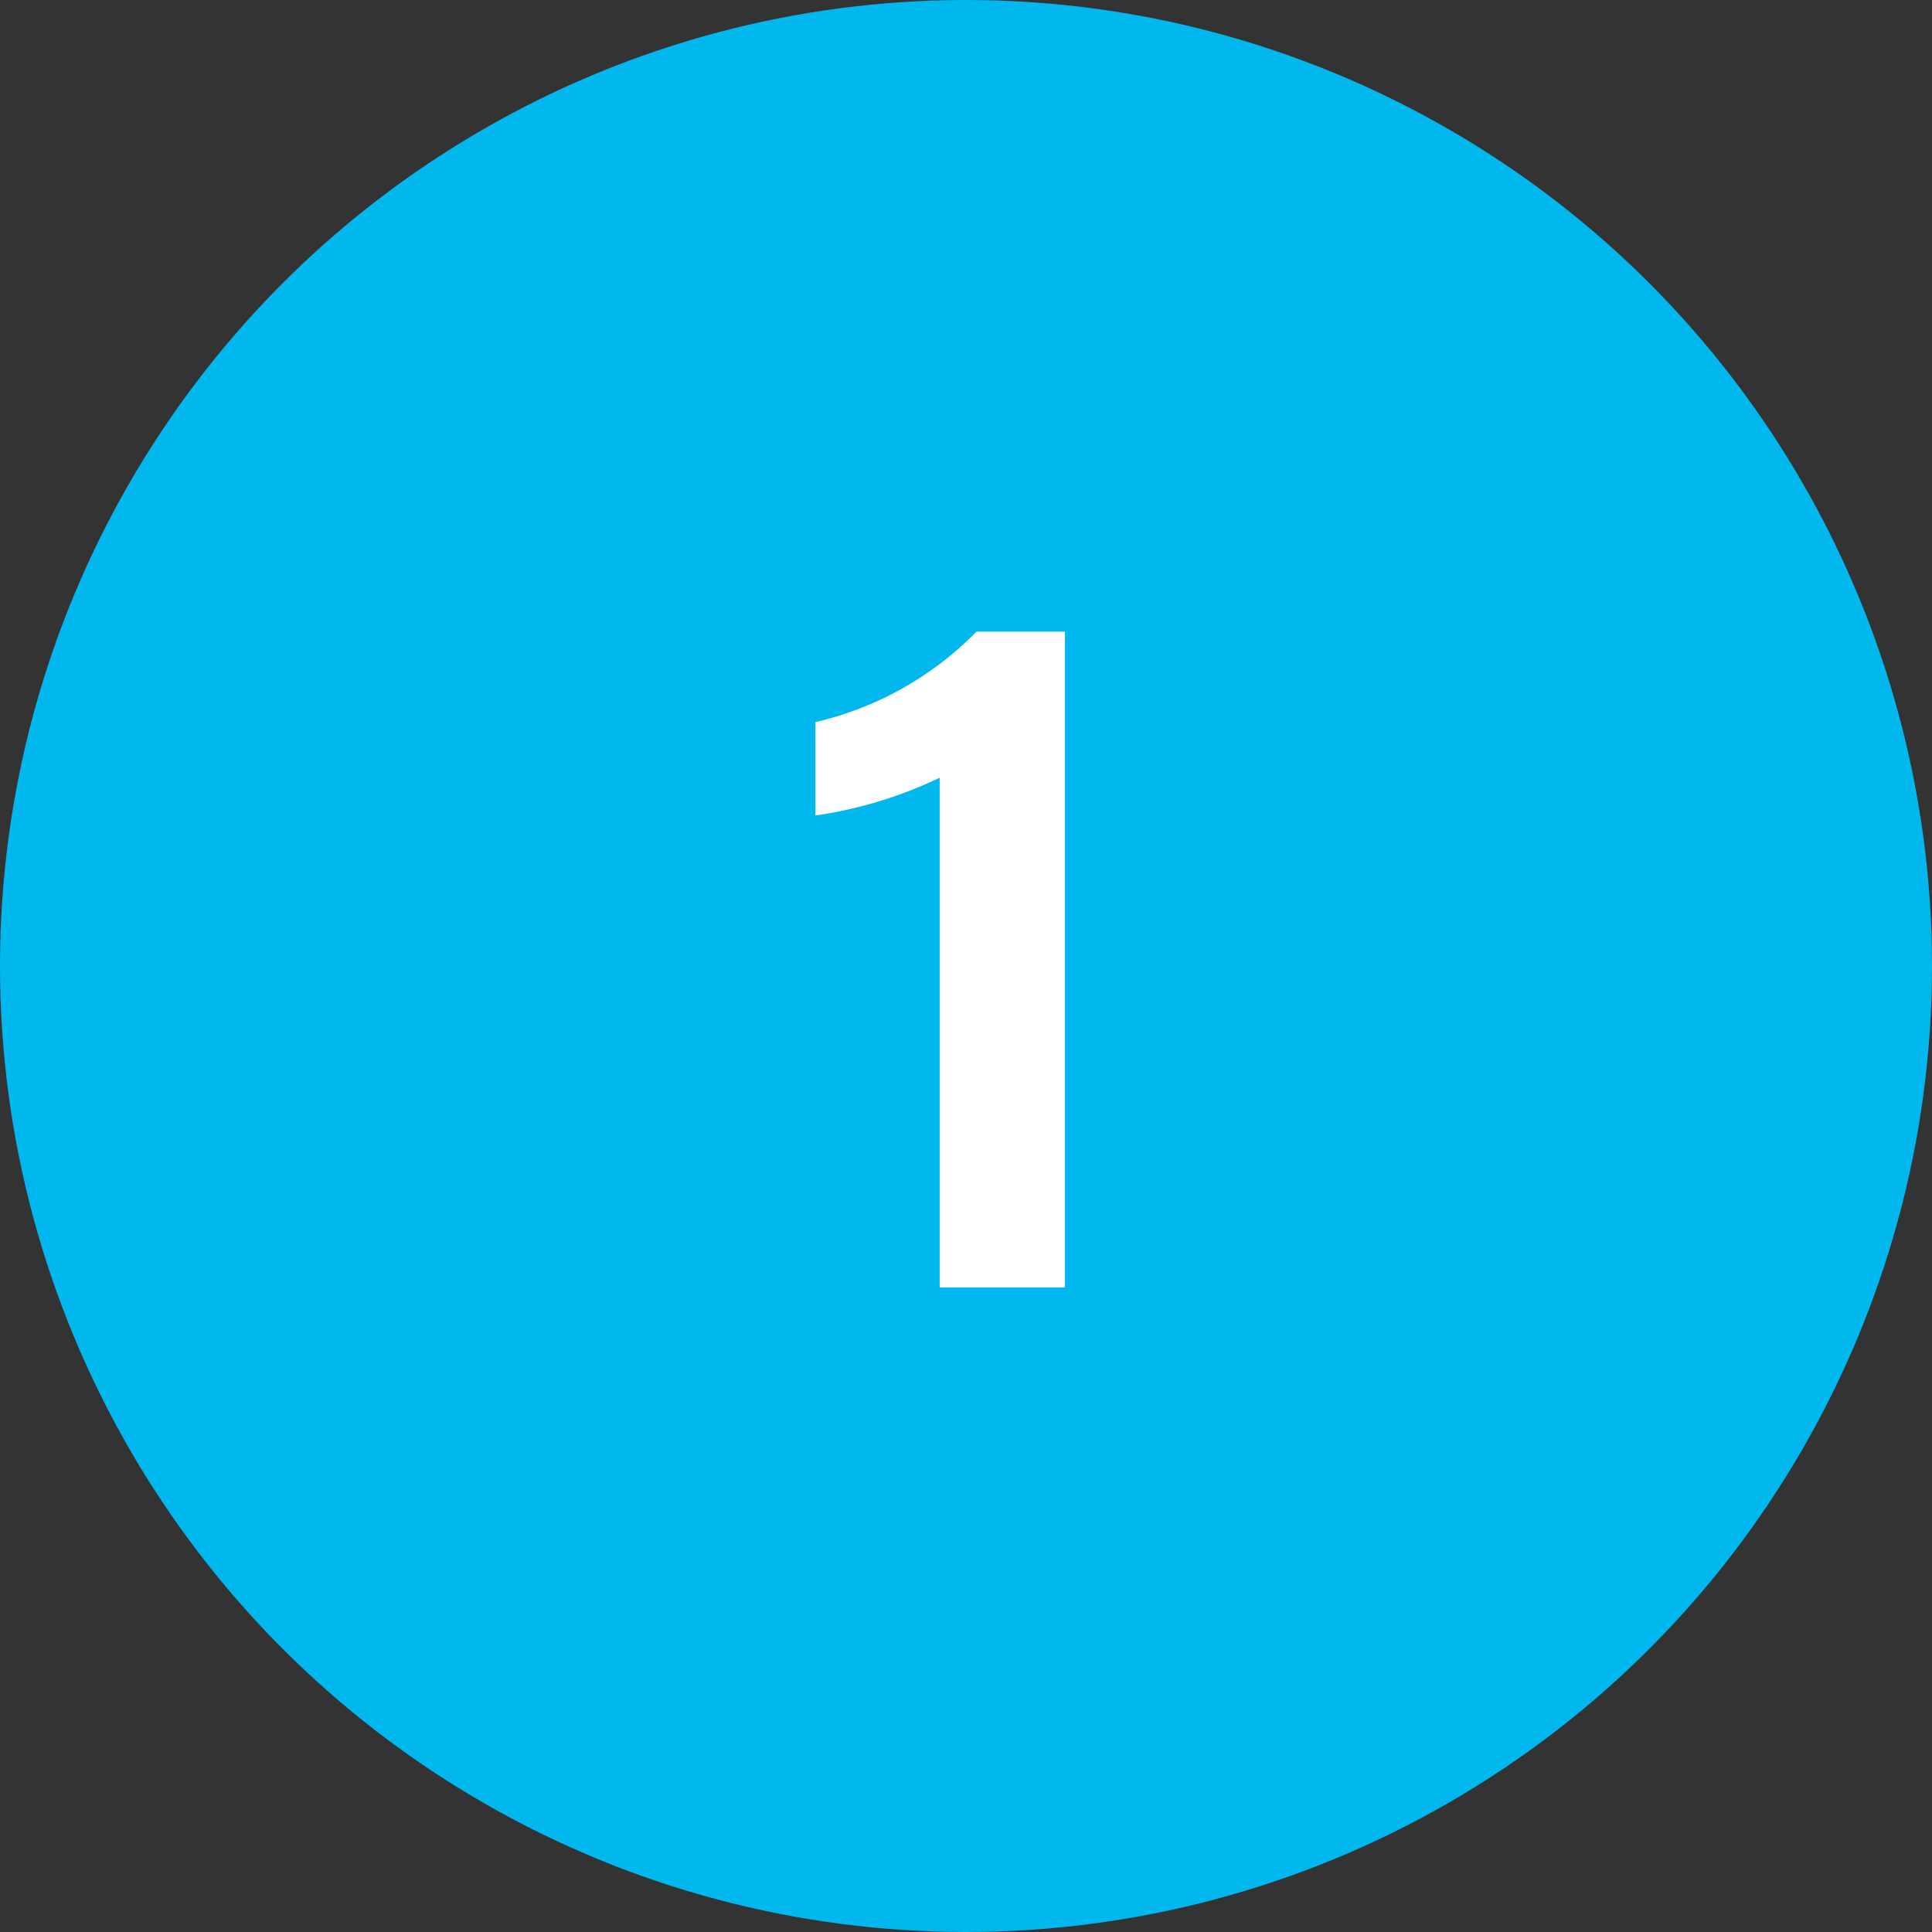 <svg id="Group_7531" data-name="Group 7531" xmlns="http://www.w3.org/2000/svg" width="35" height="35" viewBox="0 0 35 35">
  <rect x="0" y="0" width="35" height="35" fill="#333333" stroke="none"/>
  <g id="Group_9528" data-name="Group 9528">
    <circle id="Ellipse_873" data-name="Ellipse 873" cx="17.5" cy="17.5" r="17.5" fill="#00b8ee"/>
    <path id="Path_10821" data-name="Path 10821" d="M1.791,0V-11.88H.189a5.961,5.961,0,0,1-2.916,1.638V-8.55a7.739,7.739,0,0,0,2.25-.684V0Z" transform="translate(17.5 23.323)" fill="#fff"/>
  </g>
</svg>
